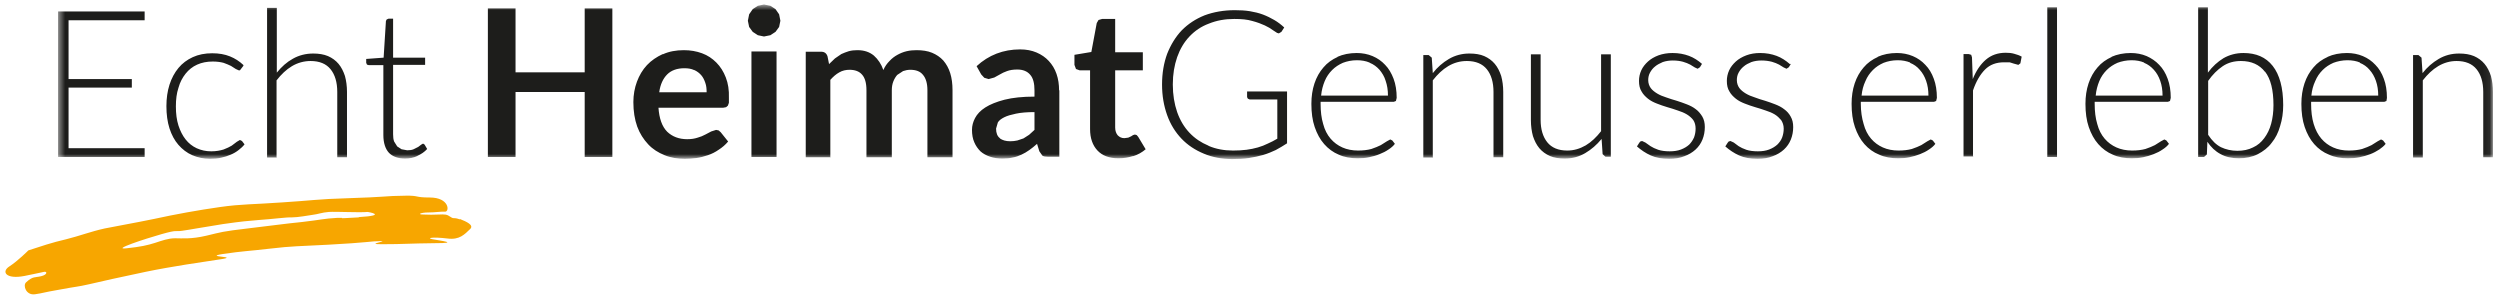 <svg width="365" height="43" viewBox="0 0 365 43" fill="none" xmlns="http://www.w3.org/2000/svg">
<g clip-path="url(#clip0_1855_10965)">
<mask id="mask0_1855_10965" style="mask-type:luminance" maskUnits="userSpaceOnUse" x="8" y="0" width="356" height="24">
<path d="M363.938 0.657H8.477V23.147H363.938V0.657Z" fill="white"/>
</mask>
<g mask="url(#mask0_1855_10965)">
<path d="M353.729 22.921V11.733C354.402 10.866 355.15 10.15 355.972 9.661C356.795 9.171 357.693 8.907 358.665 8.907C359.974 8.907 360.946 9.322 361.582 10.113C362.218 10.904 362.554 11.996 362.554 13.428V22.959H363.975V13.428C363.975 12.562 363.863 11.77 363.676 11.092C363.452 10.414 363.153 9.811 362.741 9.322C362.33 8.832 361.806 8.455 361.208 8.192C360.572 7.928 359.862 7.815 359.039 7.815C357.917 7.815 356.945 8.079 356.047 8.606C355.15 9.133 354.364 9.811 353.691 10.678L353.542 8.418L353.093 8.041H352.307V22.997H353.729V22.921ZM344.529 9.171C345.09 9.397 345.576 9.736 345.95 10.188C346.361 10.64 346.66 11.168 346.885 11.808C347.109 12.448 347.221 13.164 347.221 13.955H337.461C337.536 13.164 337.723 12.486 338.022 11.846C338.283 11.205 338.657 10.678 339.106 10.226C339.555 9.774 340.079 9.435 340.677 9.171C341.275 8.945 341.986 8.794 342.734 8.794C343.407 8.794 344.043 8.907 344.566 9.133M339.854 8.305C339.031 8.681 338.321 9.171 337.76 9.849C337.199 10.49 336.75 11.281 336.451 12.185C336.152 13.089 336.002 14.068 336.002 15.161C336.002 16.442 336.152 17.572 336.488 18.551C336.825 19.531 337.274 20.36 337.872 21.038C338.47 21.716 339.181 22.243 340.041 22.582C340.864 22.959 341.799 23.11 342.809 23.11C343.37 23.11 343.931 23.072 344.491 22.959C345.052 22.846 345.576 22.695 346.062 22.507C346.548 22.319 346.96 22.093 347.371 21.829C347.745 21.565 348.082 21.301 348.306 21L347.932 20.51L347.633 20.36L347.147 20.623C346.922 20.774 346.623 20.962 346.249 21.188C345.875 21.377 345.426 21.565 344.865 21.753C344.304 21.904 343.669 21.98 342.921 21.98C342.098 21.98 341.313 21.829 340.64 21.527C339.966 21.226 339.405 20.812 338.919 20.247C338.433 19.681 338.059 18.966 337.797 18.099C337.536 17.233 337.423 16.253 337.423 15.161V14.86H348.119L348.418 14.746L348.493 14.294C348.493 13.24 348.343 12.298 348.044 11.507C347.745 10.678 347.334 10 346.81 9.472C346.286 8.907 345.688 8.493 344.978 8.192C344.267 7.89 343.482 7.74 342.659 7.74C341.612 7.74 340.64 7.928 339.817 8.305M330.692 10.452C331.515 11.507 331.926 13.127 331.926 15.349C331.926 16.329 331.814 17.233 331.589 18.062C331.365 18.89 331.028 19.569 330.58 20.171C330.131 20.774 329.607 21.226 328.934 21.527C328.261 21.866 327.513 22.017 326.653 22.017C325.793 22.017 324.97 21.829 324.259 21.49C323.586 21.151 322.951 20.548 322.39 19.681V11.808C323.025 10.904 323.736 10.188 324.521 9.661C325.307 9.133 326.204 8.907 327.176 8.907C328.71 8.907 329.869 9.435 330.692 10.49M321.791 22.921L322.203 22.545L322.277 20.699C322.801 21.49 323.437 22.093 324.222 22.507C324.97 22.921 325.868 23.11 326.877 23.11C327.887 23.11 328.822 22.921 329.645 22.507C330.43 22.093 331.141 21.565 331.664 20.849C332.225 20.171 332.637 19.343 332.898 18.401C333.197 17.459 333.347 16.442 333.347 15.349C333.347 12.825 332.823 10.904 331.814 9.623C330.804 8.342 329.383 7.74 327.55 7.74C326.466 7.74 325.494 8.003 324.633 8.493C323.773 9.02 323.025 9.698 322.352 10.603V1.072H320.931V22.921H321.791ZM313.04 9.171C313.601 9.397 314.05 9.736 314.461 10.188C314.873 10.64 315.172 11.168 315.396 11.808C315.621 12.448 315.733 13.164 315.733 13.955H305.972C306.047 13.164 306.234 12.486 306.496 11.846C306.758 11.205 307.132 10.678 307.58 10.226C308.029 9.774 308.553 9.435 309.151 9.171C309.749 8.945 310.46 8.794 311.208 8.794C311.881 8.794 312.517 8.907 313.04 9.133M308.328 8.305C307.506 8.681 306.795 9.171 306.234 9.849C305.673 10.49 305.224 11.281 304.925 12.185C304.626 13.089 304.476 14.068 304.476 15.161C304.476 16.442 304.626 17.572 304.962 18.551C305.299 19.531 305.748 20.36 306.346 21.038C306.945 21.716 307.655 22.243 308.478 22.582C309.301 22.959 310.236 23.11 311.245 23.11C311.806 23.11 312.367 23.072 312.891 22.959C313.452 22.846 313.938 22.695 314.424 22.507C314.91 22.319 315.359 22.093 315.733 21.829C316.144 21.565 316.443 21.301 316.668 21L316.294 20.51L315.995 20.36L315.509 20.623C315.284 20.774 314.985 20.962 314.611 21.188C314.237 21.377 313.788 21.565 313.227 21.753C312.666 21.904 312.031 21.98 311.283 21.98C310.46 21.98 309.675 21.829 309.001 21.527C308.328 21.226 307.767 20.812 307.281 20.247C306.795 19.681 306.421 18.966 306.197 18.099C305.935 17.233 305.823 16.253 305.823 15.161V14.86H316.518L316.817 14.746L316.93 14.294C316.93 13.24 316.78 12.298 316.481 11.507C316.182 10.678 315.77 10 315.247 9.472C314.723 8.907 314.087 8.493 313.414 8.192C312.704 7.89 311.918 7.74 311.096 7.74C310.049 7.74 309.114 7.928 308.253 8.305M298.904 22.921H300.325V1.072H298.904V22.921ZM288.059 22.921V13.202C288.508 11.883 289.106 10.866 289.817 10.15C290.527 9.435 291.462 9.096 292.584 9.096H293.407L294.005 9.284L294.416 9.397L294.678 9.472L294.977 9.246L295.164 8.267C294.828 8.079 294.491 7.966 294.08 7.853C293.706 7.74 293.295 7.702 292.846 7.702C291.686 7.702 290.714 8.041 289.929 8.719C289.143 9.397 288.508 10.339 288.022 11.544L287.909 8.38L287.797 8.003L287.423 7.89H286.675V22.846H288.096L288.059 22.921ZM278.859 9.171C279.42 9.397 279.906 9.736 280.28 10.188C280.692 10.64 280.991 11.168 281.215 11.808C281.44 12.448 281.552 13.164 281.552 13.955H271.791C271.866 13.164 272.053 12.486 272.352 11.846C272.614 11.205 272.988 10.678 273.437 10.226C273.885 9.774 274.409 9.435 275.007 9.171C275.606 8.945 276.279 8.794 277.064 8.794C277.737 8.794 278.336 8.907 278.897 9.133M274.184 8.305C273.362 8.681 272.651 9.171 272.09 9.849C271.529 10.49 271.081 11.281 270.781 12.185C270.482 13.089 270.333 14.068 270.333 15.161C270.333 16.442 270.482 17.572 270.819 18.551C271.155 19.531 271.604 20.36 272.202 21.038C272.801 21.716 273.511 22.243 274.371 22.582C275.194 22.959 276.129 23.11 277.139 23.11C277.7 23.11 278.261 23.072 278.784 22.959C279.345 22.846 279.831 22.695 280.318 22.507C280.804 22.319 281.253 22.093 281.627 21.829C282.038 21.565 282.337 21.301 282.561 21L282.188 20.51L281.888 20.36L281.402 20.623C281.178 20.774 280.879 20.962 280.505 21.188C280.131 21.377 279.682 21.565 279.121 21.753C278.56 21.904 277.924 21.98 277.176 21.98C276.354 21.98 275.568 21.829 274.895 21.527C274.222 21.226 273.661 20.812 273.175 20.247C272.689 19.681 272.315 18.966 272.09 18.099C271.828 17.233 271.679 16.253 271.679 15.161V14.86H282.375L282.674 14.746L282.786 14.294C282.786 13.24 282.636 12.298 282.337 11.507C282.038 10.678 281.627 10 281.103 9.472C280.579 8.907 279.981 8.493 279.271 8.192C278.56 7.89 277.775 7.74 276.952 7.74C275.905 7.74 274.97 7.928 274.11 8.305M261.32 9.359C260.721 8.832 260.086 8.418 259.375 8.154C258.665 7.89 257.879 7.74 256.982 7.74C256.234 7.74 255.561 7.853 254.962 8.079C254.364 8.305 253.84 8.606 253.429 8.983C253.018 9.359 252.681 9.774 252.457 10.264C252.232 10.753 252.12 11.281 252.12 11.808C252.12 12.448 252.232 12.938 252.494 13.353C252.718 13.767 253.055 14.106 253.429 14.408C253.803 14.709 254.252 14.935 254.738 15.123C255.224 15.312 255.748 15.5 256.271 15.651C256.795 15.801 257.281 15.952 257.804 16.14C258.291 16.291 258.739 16.479 259.113 16.706C259.487 16.931 259.787 17.233 260.048 17.534C260.273 17.873 260.422 18.288 260.422 18.777C260.422 19.23 260.347 19.644 260.198 20.058C260.048 20.473 259.787 20.812 259.487 21.113C259.151 21.414 258.777 21.64 258.291 21.829C257.804 22.017 257.281 22.093 256.645 22.093C255.972 22.093 255.411 22.017 254.962 21.866C254.514 21.716 254.14 21.527 253.84 21.339L253.13 20.812L252.644 20.586L252.382 20.661L252.232 20.849L251.896 21.377C252.494 21.904 253.167 22.356 253.915 22.695C254.663 23.034 255.561 23.185 256.608 23.185C257.43 23.185 258.178 23.072 258.814 22.808C259.45 22.582 260.011 22.243 260.46 21.829C260.908 21.414 261.245 20.925 261.469 20.36C261.694 19.794 261.806 19.192 261.806 18.551C261.806 17.949 261.694 17.459 261.432 17.007C261.208 16.592 260.871 16.216 260.497 15.952C260.123 15.651 259.674 15.425 259.188 15.236C258.702 15.048 258.178 14.86 257.692 14.709C257.169 14.558 256.683 14.408 256.196 14.219C255.71 14.068 255.261 13.88 254.887 13.654C254.514 13.428 254.177 13.164 253.953 12.863C253.728 12.562 253.579 12.147 253.579 11.695C253.579 11.318 253.653 10.942 253.84 10.603C254.027 10.264 254.252 9.962 254.588 9.698C254.887 9.435 255.261 9.246 255.71 9.058C256.159 8.907 256.645 8.832 257.169 8.832C257.767 8.832 258.253 8.907 258.702 9.02C259.113 9.133 259.45 9.284 259.749 9.435L260.422 9.849L260.834 10.037L261.17 9.812L261.469 9.322L261.32 9.359ZM248.53 9.359C247.932 8.832 247.296 8.418 246.585 8.154C245.875 7.89 245.089 7.74 244.192 7.74C243.444 7.74 242.771 7.853 242.135 8.079C241.537 8.305 241.013 8.606 240.602 8.983C240.19 9.359 239.854 9.774 239.629 10.264C239.405 10.753 239.293 11.281 239.293 11.808C239.293 12.448 239.405 12.938 239.667 13.353C239.891 13.767 240.228 14.106 240.602 14.408C240.976 14.709 241.424 14.935 241.911 15.123C242.397 15.312 242.92 15.5 243.444 15.651C243.967 15.801 244.454 15.952 244.977 16.14C245.463 16.291 245.912 16.479 246.286 16.706C246.66 16.931 246.997 17.233 247.221 17.534C247.445 17.873 247.558 18.288 247.558 18.777C247.558 19.23 247.483 19.644 247.333 20.058C247.146 20.473 246.922 20.812 246.623 21.113C246.286 21.414 245.912 21.64 245.426 21.829C244.94 22.017 244.379 22.093 243.78 22.093C243.107 22.093 242.546 22.017 242.098 21.866C241.649 21.716 241.275 21.527 240.976 21.339L240.228 20.812L239.742 20.586L239.48 20.661L239.33 20.849L238.994 21.377C239.592 21.904 240.265 22.356 241.013 22.695C241.761 23.034 242.659 23.185 243.706 23.185C244.528 23.185 245.276 23.072 245.912 22.808C246.548 22.582 247.109 22.243 247.558 21.829C248.006 21.414 248.343 20.925 248.567 20.36C248.792 19.794 248.904 19.192 248.904 18.551C248.904 17.949 248.792 17.459 248.53 17.007C248.268 16.592 247.969 16.216 247.595 15.952C247.221 15.651 246.772 15.425 246.286 15.236C245.8 15.048 245.276 14.86 244.79 14.709C244.267 14.558 243.781 14.408 243.257 14.219C242.771 14.068 242.322 13.88 241.948 13.654C241.574 13.428 241.237 13.164 241.013 12.863C240.789 12.562 240.639 12.147 240.639 11.695C240.639 11.318 240.714 10.942 240.901 10.603C241.088 10.264 241.312 9.962 241.649 9.698C241.948 9.435 242.359 9.246 242.771 9.058C243.22 8.907 243.706 8.832 244.229 8.832C244.828 8.832 245.314 8.907 245.725 9.02C246.137 9.133 246.473 9.284 246.772 9.435L247.445 9.849L247.857 10.037L248.193 9.812L248.493 9.322L248.53 9.359ZM223.511 7.966V17.534C223.511 18.401 223.623 19.192 223.81 19.87C224.035 20.548 224.334 21.151 224.745 21.64C225.157 22.13 225.68 22.507 226.279 22.771C226.877 23.034 227.625 23.147 228.448 23.147C229.57 23.147 230.542 22.884 231.439 22.356C232.337 21.829 233.122 21.151 233.833 20.284L233.982 22.507L234.394 22.884H235.179V7.928H233.758V19.154C233.085 20.021 232.337 20.736 231.514 21.226C230.654 21.716 229.794 21.98 228.822 21.98C227.513 21.98 226.54 21.565 225.905 20.774C225.269 19.983 224.932 18.89 224.932 17.497V7.928H223.511V7.966ZM209.188 22.921V11.733C209.861 10.866 210.609 10.15 211.432 9.661C212.255 9.171 213.152 8.907 214.162 8.907C215.471 8.907 216.443 9.322 217.079 10.113C217.715 10.904 218.051 11.996 218.051 13.428V22.959H219.472V13.428C219.472 12.562 219.36 11.77 219.173 11.092C218.949 10.414 218.649 9.811 218.238 9.322C217.827 8.832 217.303 8.455 216.705 8.192C216.106 7.928 215.359 7.815 214.536 7.815C213.451 7.815 212.442 8.079 211.544 8.606C210.646 9.133 209.861 9.811 209.188 10.678L209.038 8.418L208.59 8.041H207.804V22.997H209.225L209.188 22.921ZM199.988 9.171C200.549 9.397 200.998 9.736 201.409 10.188C201.783 10.64 202.12 11.168 202.307 11.808C202.531 12.448 202.643 13.164 202.643 13.955H192.883C192.958 13.164 193.145 12.486 193.406 11.846C193.668 11.205 194.042 10.678 194.491 10.226C194.94 9.774 195.463 9.435 196.062 9.171C196.66 8.945 197.333 8.794 198.118 8.794C198.792 8.794 199.427 8.907 199.951 9.133M195.314 8.305C194.491 8.681 193.78 9.171 193.219 9.849C192.658 10.49 192.21 11.281 191.91 12.185C191.611 13.089 191.462 14.068 191.462 15.161C191.462 16.442 191.611 17.572 191.948 18.551C192.284 19.531 192.733 20.36 193.332 21.038C193.93 21.716 194.64 22.243 195.463 22.582C196.286 22.959 197.221 23.11 198.231 23.11C198.792 23.11 199.352 23.072 199.876 22.959C200.437 22.846 200.961 22.695 201.409 22.507C201.895 22.319 202.344 22.093 202.718 21.829C203.13 21.565 203.429 21.301 203.653 21L203.279 20.51L202.98 20.36L202.494 20.623C202.269 20.774 201.97 20.962 201.596 21.188C201.222 21.377 200.774 21.565 200.213 21.753C199.652 21.904 199.016 21.98 198.268 21.98C197.445 21.98 196.66 21.829 195.987 21.527C195.314 21.226 194.753 20.812 194.266 20.247C193.78 19.681 193.406 18.966 193.182 18.099C192.92 17.233 192.808 16.253 192.808 15.161V14.86H203.504L203.803 14.746L203.915 14.294C203.915 13.24 203.765 12.298 203.466 11.507C203.167 10.716 202.756 10 202.232 9.472C201.709 8.907 201.11 8.493 200.4 8.192C199.689 7.89 198.904 7.74 198.081 7.74C197.034 7.74 196.099 7.928 195.239 8.305M176.428 21.264C175.343 20.812 174.446 20.209 173.661 19.38C172.875 18.551 172.277 17.534 171.865 16.366C171.454 15.161 171.23 13.842 171.23 12.335C171.23 10.829 171.454 9.548 171.865 8.342C172.277 7.174 172.875 6.157 173.661 5.329C174.446 4.5 175.381 3.859 176.503 3.445C177.625 2.993 178.821 2.767 180.205 2.767C181.252 2.767 182.112 2.842 182.86 3.068C183.571 3.257 184.169 3.483 184.655 3.709C185.141 3.935 185.515 4.161 185.815 4.387L186.45 4.801L186.712 4.876L187.086 4.65L187.498 4.01C187.049 3.596 186.563 3.219 186.039 2.918C185.515 2.616 184.992 2.352 184.394 2.126C183.795 1.9 183.159 1.75 182.486 1.637C181.813 1.524 181.065 1.486 180.28 1.486C178.672 1.486 177.176 1.75 175.867 2.239C174.558 2.767 173.474 3.483 172.539 4.424C171.641 5.366 170.931 6.534 170.407 7.853C169.921 9.171 169.659 10.678 169.659 12.335C169.659 13.993 169.921 15.462 170.407 16.819C170.893 18.175 171.604 19.305 172.501 20.247C173.399 21.188 174.483 21.904 175.755 22.432C176.989 22.959 178.41 23.223 179.906 23.223C180.803 23.223 181.626 23.185 182.337 23.072C183.085 22.959 183.758 22.808 184.431 22.62C185.067 22.432 185.702 22.168 186.263 21.904C186.824 21.603 187.385 21.264 187.909 20.925V13.353H182.075V14.181L182.187 14.408L182.449 14.521H186.488V20.247C186.039 20.51 185.553 20.774 185.104 20.962C184.655 21.188 184.169 21.377 183.646 21.527C183.122 21.678 182.561 21.791 182 21.866C181.402 21.942 180.729 21.98 180.018 21.98C178.709 21.98 177.512 21.753 176.465 21.301M165.433 22.808C166.144 22.582 166.742 22.243 167.266 21.791L166.181 19.983L165.957 19.719L165.695 19.644L165.433 19.719L165.134 19.908L164.723 20.096L164.162 20.171C163.75 20.171 163.451 20.021 163.189 19.757C162.965 19.493 162.815 19.116 162.815 18.627V10.264H166.854V7.627H162.815V2.767H160.908L160.384 2.918L160.123 3.37L159.337 7.589L156.869 8.003V9.472L157.094 10.075L157.617 10.264H159.15V18.853C159.15 20.171 159.524 21.226 160.235 21.98C160.945 22.733 161.955 23.11 163.301 23.11C164.049 23.11 164.76 22.997 165.471 22.771M145.986 20.171C145.613 19.908 145.426 19.418 145.426 18.777L145.687 17.873C145.874 17.572 146.173 17.346 146.622 17.12C147.071 16.894 147.632 16.743 148.343 16.592C149.053 16.442 149.951 16.366 151.035 16.366V18.966L150.25 19.681L149.427 20.209L148.53 20.51C148.193 20.586 147.856 20.623 147.482 20.623C146.847 20.623 146.36 20.473 145.986 20.209M154.625 13.202C154.625 12.335 154.513 11.544 154.251 10.791C153.99 10.037 153.616 9.435 153.129 8.907C152.643 8.38 152.045 7.966 151.334 7.664C150.624 7.363 149.838 7.212 148.941 7.212C146.473 7.212 144.341 8.041 142.583 9.661L143.257 10.866L143.705 11.356L144.341 11.544L145.164 11.318L145.986 10.866C146.286 10.678 146.622 10.527 147.034 10.377C147.445 10.226 147.931 10.15 148.53 10.15C149.352 10.15 149.988 10.414 150.399 10.904C150.848 11.394 151.035 12.185 151.035 13.202V14.106C149.315 14.106 147.856 14.257 146.66 14.558C145.5 14.86 144.565 15.236 143.855 15.688C143.144 16.14 142.658 16.668 142.359 17.233C142.06 17.798 141.91 18.363 141.91 18.966C141.91 19.644 142.022 20.284 142.247 20.774C142.471 21.301 142.77 21.716 143.144 22.093C143.518 22.432 144.004 22.695 144.565 22.884C145.126 23.072 145.725 23.147 146.36 23.147C146.921 23.147 147.408 23.11 147.856 22.997C148.305 22.921 148.717 22.771 149.128 22.582C149.539 22.394 149.913 22.168 150.287 21.904C150.661 21.64 151.035 21.339 151.409 21L151.746 22.093L152.194 22.733C152.381 22.846 152.681 22.884 153.017 22.884H154.663V13.164L154.625 13.202ZM121.229 22.921V11.657C121.641 11.205 122.052 10.829 122.538 10.565C122.987 10.301 123.511 10.188 124.034 10.188C124.82 10.188 125.455 10.414 125.867 10.904C126.278 11.356 126.503 12.11 126.503 13.164V22.959H130.205V13.164C130.205 12.675 130.28 12.26 130.429 11.883C130.579 11.507 130.766 11.205 130.99 10.942L131.85 10.377C132.187 10.264 132.523 10.188 132.897 10.188C133.72 10.188 134.356 10.414 134.767 10.942C135.179 11.431 135.403 12.185 135.403 13.164V22.959H139.068V13.164C139.068 12.223 138.956 11.394 138.731 10.678C138.507 9.962 138.17 9.359 137.722 8.832C137.273 8.342 136.712 7.966 136.076 7.702C135.44 7.438 134.655 7.325 133.832 7.325C133.346 7.325 132.86 7.363 132.374 7.476C131.888 7.589 131.439 7.777 131.028 8.003C130.616 8.229 130.205 8.531 129.868 8.907C129.494 9.284 129.195 9.698 128.971 10.226C128.672 9.359 128.185 8.644 127.587 8.116C126.951 7.589 126.166 7.325 125.194 7.325C124.745 7.325 124.333 7.363 123.922 7.476C123.548 7.589 123.174 7.74 122.838 7.89L121.903 8.531L121.042 9.359L120.818 8.229C120.669 7.777 120.369 7.551 119.883 7.551H117.639V22.959H121.304L121.229 22.921ZM113.75 2.089L113.226 1.335L112.479 0.846L111.544 0.657L110.646 0.846L109.898 1.335L109.375 2.089L109.188 3.031L109.375 3.935L109.898 4.65L110.646 5.14L111.544 5.329L112.479 5.14L113.226 4.65L113.75 3.935L113.937 3.031L113.75 2.089ZM109.711 22.921H113.376V7.514H109.711V22.921ZM101.371 10.226C101.783 10.414 102.119 10.678 102.381 10.979C102.643 11.281 102.83 11.657 102.98 12.11C103.129 12.524 103.167 12.976 103.167 13.466H96.248C96.398 12.335 96.809 11.469 97.407 10.866C98.006 10.264 98.866 9.962 99.913 9.962C100.474 9.962 100.923 10.037 101.334 10.226M96.772 7.89C95.874 8.305 95.089 8.832 94.453 9.51C93.817 10.188 93.331 11.017 92.995 11.921C92.658 12.825 92.471 13.842 92.471 14.897C92.471 16.253 92.658 17.421 93.032 18.476C93.406 19.493 93.967 20.36 94.64 21.075C95.313 21.791 96.099 22.281 97.033 22.658C97.931 23.034 98.941 23.185 99.988 23.185C100.511 23.185 101.072 23.147 101.671 23.072C102.232 22.997 102.793 22.846 103.354 22.658C103.915 22.469 104.438 22.206 104.924 21.866C105.448 21.527 105.897 21.151 106.308 20.661L105.223 19.305L104.924 19.041L104.55 18.966L103.84 19.192L102.98 19.644C102.643 19.832 102.269 19.983 101.858 20.096C101.409 20.247 100.923 20.322 100.324 20.322C99.128 20.322 98.155 19.945 97.407 19.23C96.659 18.476 96.248 17.308 96.136 15.726H105.597L106.009 15.651L106.271 15.425L106.42 15.01V14.294C106.458 13.164 106.308 12.185 105.971 11.318C105.635 10.452 105.186 9.736 104.588 9.133C103.989 8.531 103.316 8.079 102.493 7.777C101.671 7.476 100.811 7.325 99.838 7.325C98.716 7.325 97.669 7.514 96.772 7.928M89.404 1.222H85.365V10.565H75.268V1.222H71.229V22.921H75.268V13.428H85.365V22.921H89.404V1.222ZM60.908 22.771C61.506 22.507 61.992 22.168 62.366 21.753L61.992 21.113L61.768 20.962L61.506 21.113L61.057 21.452L60.384 21.791C60.122 21.904 59.823 21.942 59.449 21.942L58.626 21.791L57.991 21.377L57.542 20.661C57.43 20.36 57.392 20.021 57.392 19.606V9.472H62.067V8.418H57.392V2.729H56.719L56.457 2.842L56.345 3.068L56.009 8.418L53.465 8.606V9.171L53.578 9.435L53.84 9.51H55.971V19.719C55.971 20.887 56.27 21.753 56.794 22.319C57.355 22.884 58.14 23.147 59.15 23.147C59.786 23.147 60.384 23.034 60.945 22.771M40.377 22.921V11.733C41.05 10.866 41.798 10.15 42.62 9.661C43.443 9.171 44.378 8.907 45.35 8.907C46.659 8.907 47.632 9.322 48.267 10.113C48.903 10.904 49.24 11.996 49.24 13.428V22.959H50.661V13.428C50.661 12.562 50.548 11.77 50.362 11.092C50.137 10.414 49.838 9.811 49.427 9.322C49.015 8.832 48.492 8.455 47.893 8.192C47.258 7.928 46.547 7.815 45.724 7.815C44.64 7.815 43.63 8.079 42.77 8.568C41.872 9.058 41.124 9.736 40.414 10.603V1.147H38.993V22.997H40.414L40.377 22.921ZM35.515 9.472C34.954 8.945 34.318 8.531 33.57 8.229C32.822 7.928 31.962 7.777 30.99 7.777C29.905 7.777 28.97 7.966 28.148 8.342C27.325 8.719 26.614 9.246 26.053 9.925C25.492 10.603 25.044 11.431 24.744 12.373C24.445 13.315 24.296 14.37 24.296 15.5C24.296 16.706 24.445 17.798 24.744 18.74C25.044 19.681 25.492 20.51 26.053 21.151C26.614 21.791 27.287 22.319 28.073 22.658C28.858 22.997 29.718 23.185 30.653 23.185C31.214 23.185 31.738 23.147 32.261 23.034C32.785 22.921 33.234 22.771 33.682 22.582C34.131 22.394 34.505 22.168 34.842 21.904C35.178 21.64 35.477 21.377 35.702 21.075L35.328 20.586L35.029 20.435L34.58 20.699L33.832 21.264C33.533 21.452 33.121 21.64 32.635 21.829C32.149 21.98 31.551 22.093 30.84 22.093C30.055 22.093 29.382 21.942 28.709 21.64C28.073 21.339 27.549 20.925 27.1 20.36C26.652 19.794 26.315 19.116 26.053 18.325C25.791 17.497 25.679 16.592 25.679 15.538C25.679 14.483 25.791 13.616 26.053 12.825C26.278 11.996 26.652 11.318 27.1 10.753C27.549 10.188 28.11 9.736 28.783 9.435C29.456 9.133 30.204 8.983 31.064 8.983C31.7 8.983 32.187 9.058 32.635 9.171C33.047 9.322 33.421 9.472 33.72 9.623L34.43 10.075L34.842 10.264H35.029L35.178 10.075L35.552 9.585L35.515 9.472ZM8.477 1.674V22.921H21.117V21.64H10.01V12.788H19.247V11.544H10.01V2.955H21.117V1.674H8.477Z" fill="#1D1D1B"/>
</g>
<path d="M52.381 31.736C48.006 32 51.222 31.736 49.203 31.811C47.183 31.924 47.033 32.075 44.079 32.414C41.125 32.715 40.639 32.828 36.45 33.318C32.262 33.808 32.374 33.883 30.13 34.411C27.886 34.938 26.577 34.788 25.567 34.788C24.558 34.788 23.66 35.127 22.613 35.466C21.529 35.805 20.594 36.031 18.425 36.257C16.256 36.483 21.192 34.863 23.585 34.185C25.979 33.507 25.493 33.846 26.577 33.695C27.699 33.544 29.644 33.168 32.561 32.715C35.478 32.301 36.076 32.264 37.871 32.113C39.666 32 41.835 31.698 42.658 31.736C43.481 31.736 44.939 31.472 45.687 31.359C46.398 31.284 46.996 31.02 48.006 30.945C49.016 30.87 52.344 31.058 53.69 30.945C53.69 30.945 56.757 31.435 52.381 31.698M67.153 32.037C66.106 31.661 66.331 32.037 65.77 31.661C65.246 31.284 64.947 31.284 64.049 31.322C63.04 31.359 62.89 31.359 61.843 31.322C60.796 31.322 61.469 31.02 62.516 31.02C63.563 31.02 64.274 30.87 64.984 30.907C65.657 30.907 65.62 28.835 62.74 28.835C60.496 28.835 61.245 28.534 59.188 28.572C56.944 28.609 57.654 28.609 55.672 28.722C53.69 28.835 54.663 28.798 50.586 28.948C46.51 29.061 45.388 29.287 41.2 29.551C37.011 29.852 35.291 29.777 32.112 30.229C28.933 30.681 25.605 31.284 22.501 31.962C19.397 32.602 17.34 32.942 15.283 33.356C13.226 33.808 11.618 34.448 9.636 34.938C7.654 35.39 5.859 35.993 4.139 36.558C4.139 36.558 2.606 38.103 1.371 38.894C0.137 39.685 0.885 40.815 3.578 40.288C4.999 40.024 6.009 39.76 6.457 39.685C6.906 39.609 6.944 40.099 6.009 40.325C5.111 40.551 4.812 40.288 3.802 41.229C3.316 41.681 3.802 43.151 5.111 42.962C6.42 42.774 6.083 42.736 8.701 42.284C11.319 41.794 11.207 41.907 13.039 41.493C14.834 41.079 17.452 40.476 21.267 39.685C25.081 38.894 29.569 38.253 32.299 37.839C35.029 37.425 29.606 37.538 32.523 37.086C35.59 36.633 36.3 36.671 39.479 36.294C42.658 35.918 43.705 35.955 47.894 35.729C53.615 35.428 54.214 35.202 55.56 35.202C56.869 35.202 53.017 35.692 55.934 35.654C58.889 35.654 59.749 35.541 63.488 35.503C67.228 35.503 64.236 35.127 63.189 34.938C62.142 34.75 63.189 34.561 65.358 34.825C67.079 35.051 67.826 34.222 68.649 33.431C69.21 32.866 68.163 32.377 67.116 31.962" fill="#F7A600"/>
</g>
<defs>
<clipPath id="clip0_1855_10965">
<rect width="364" height="43" fill="white" transform="translate(0.5)"/>
</clipPath>
</defs>
</svg>

